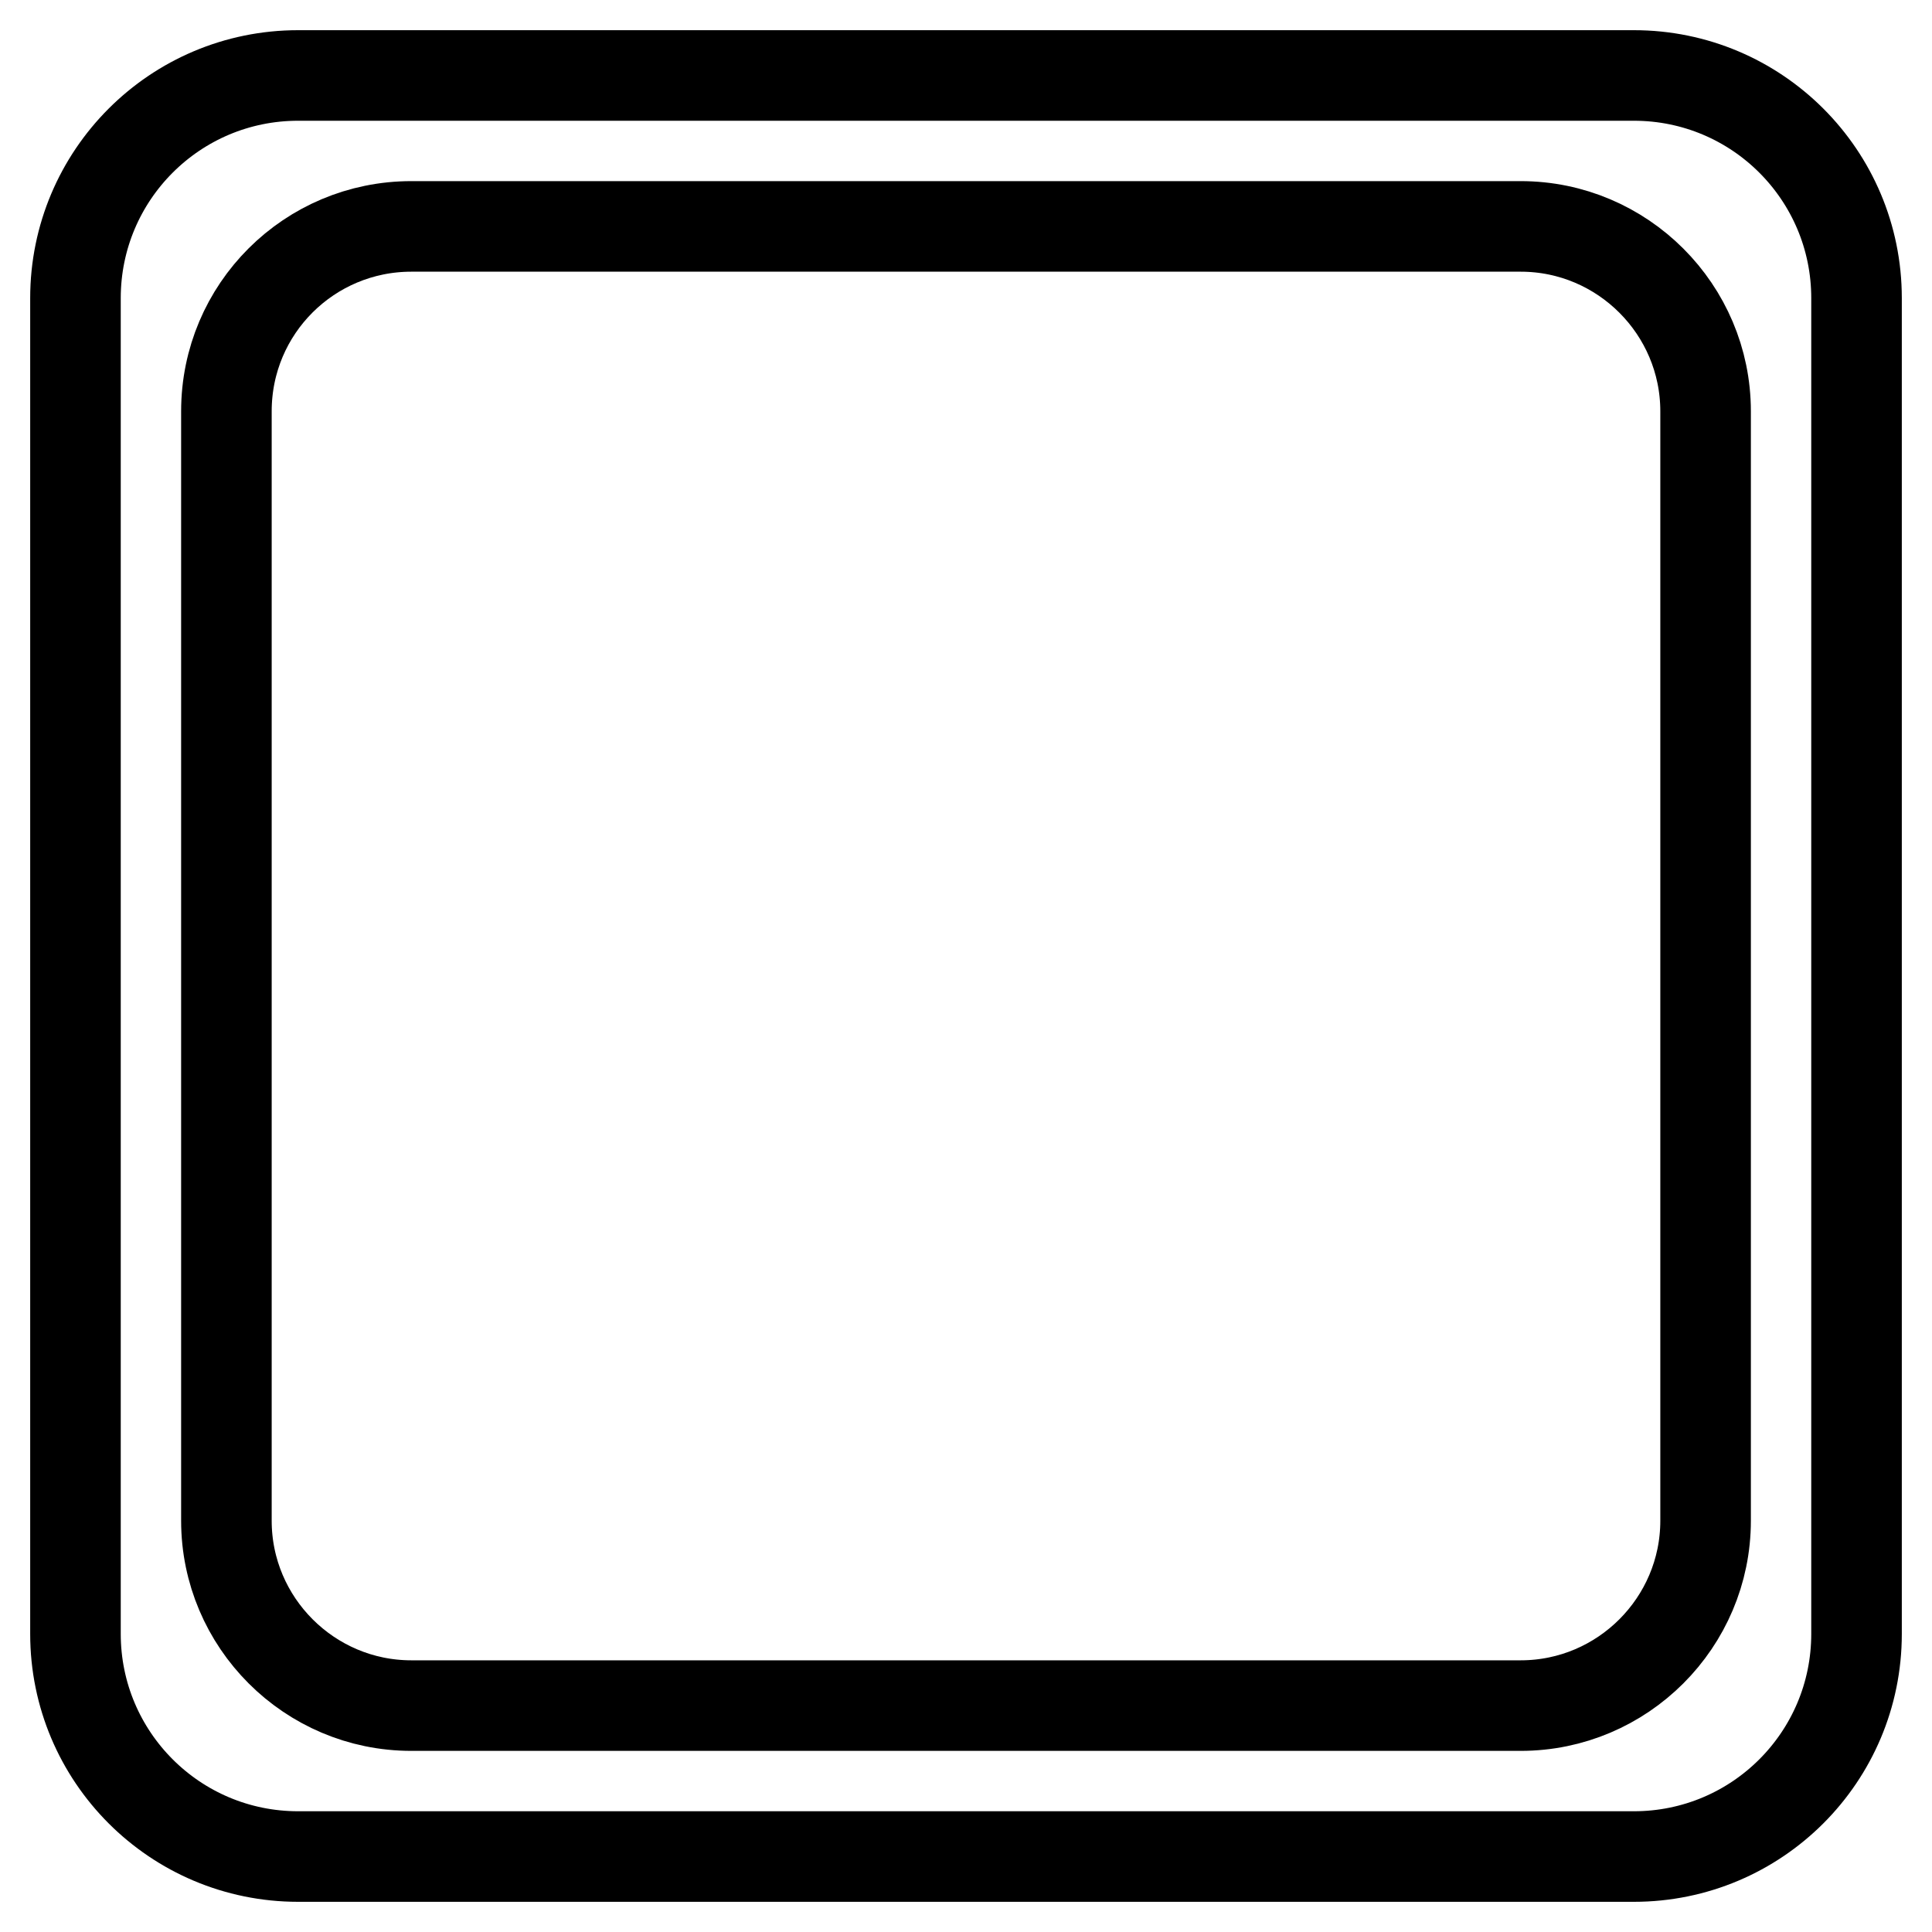 <?xml version="1.0" encoding="utf-8"?>
<!-- Svg Vector Icons : http://www.onlinewebfonts.com/icon -->
<!DOCTYPE svg PUBLIC "-//W3C//DTD SVG 1.1//EN" "http://www.w3.org/Graphics/SVG/1.1/DTD/svg11.dtd">
<svg version="1.1" xmlns="http://www.w3.org/2000/svg" xmlns:xlink="http://www.w3.org/1999/xlink" x="0px" y="0px" viewBox="0 0 256 256" enable-background="new 0 0 256 256" xml:space="preserve">
<g> <path stroke-width="12" fill-opacity="0" stroke="#000000"  d="M216.5,10h-177C23.2,10,10,23.2,10,39.5v177c0,16.3,13.2,29.5,29.5,29.5h177c16.3,0,29.5-13.2,29.5-29.5 v-177C246,23.2,232.8,10,216.5,10z M226,201.5c0,13.5-11,24.5-24.5,24.5h-147C41,226,30,215,30,201.5v-147C30,40.9,41,30,54.5,30 h147c13.5,0,24.5,11,24.5,24.5V201.5z"/></g>
</svg>